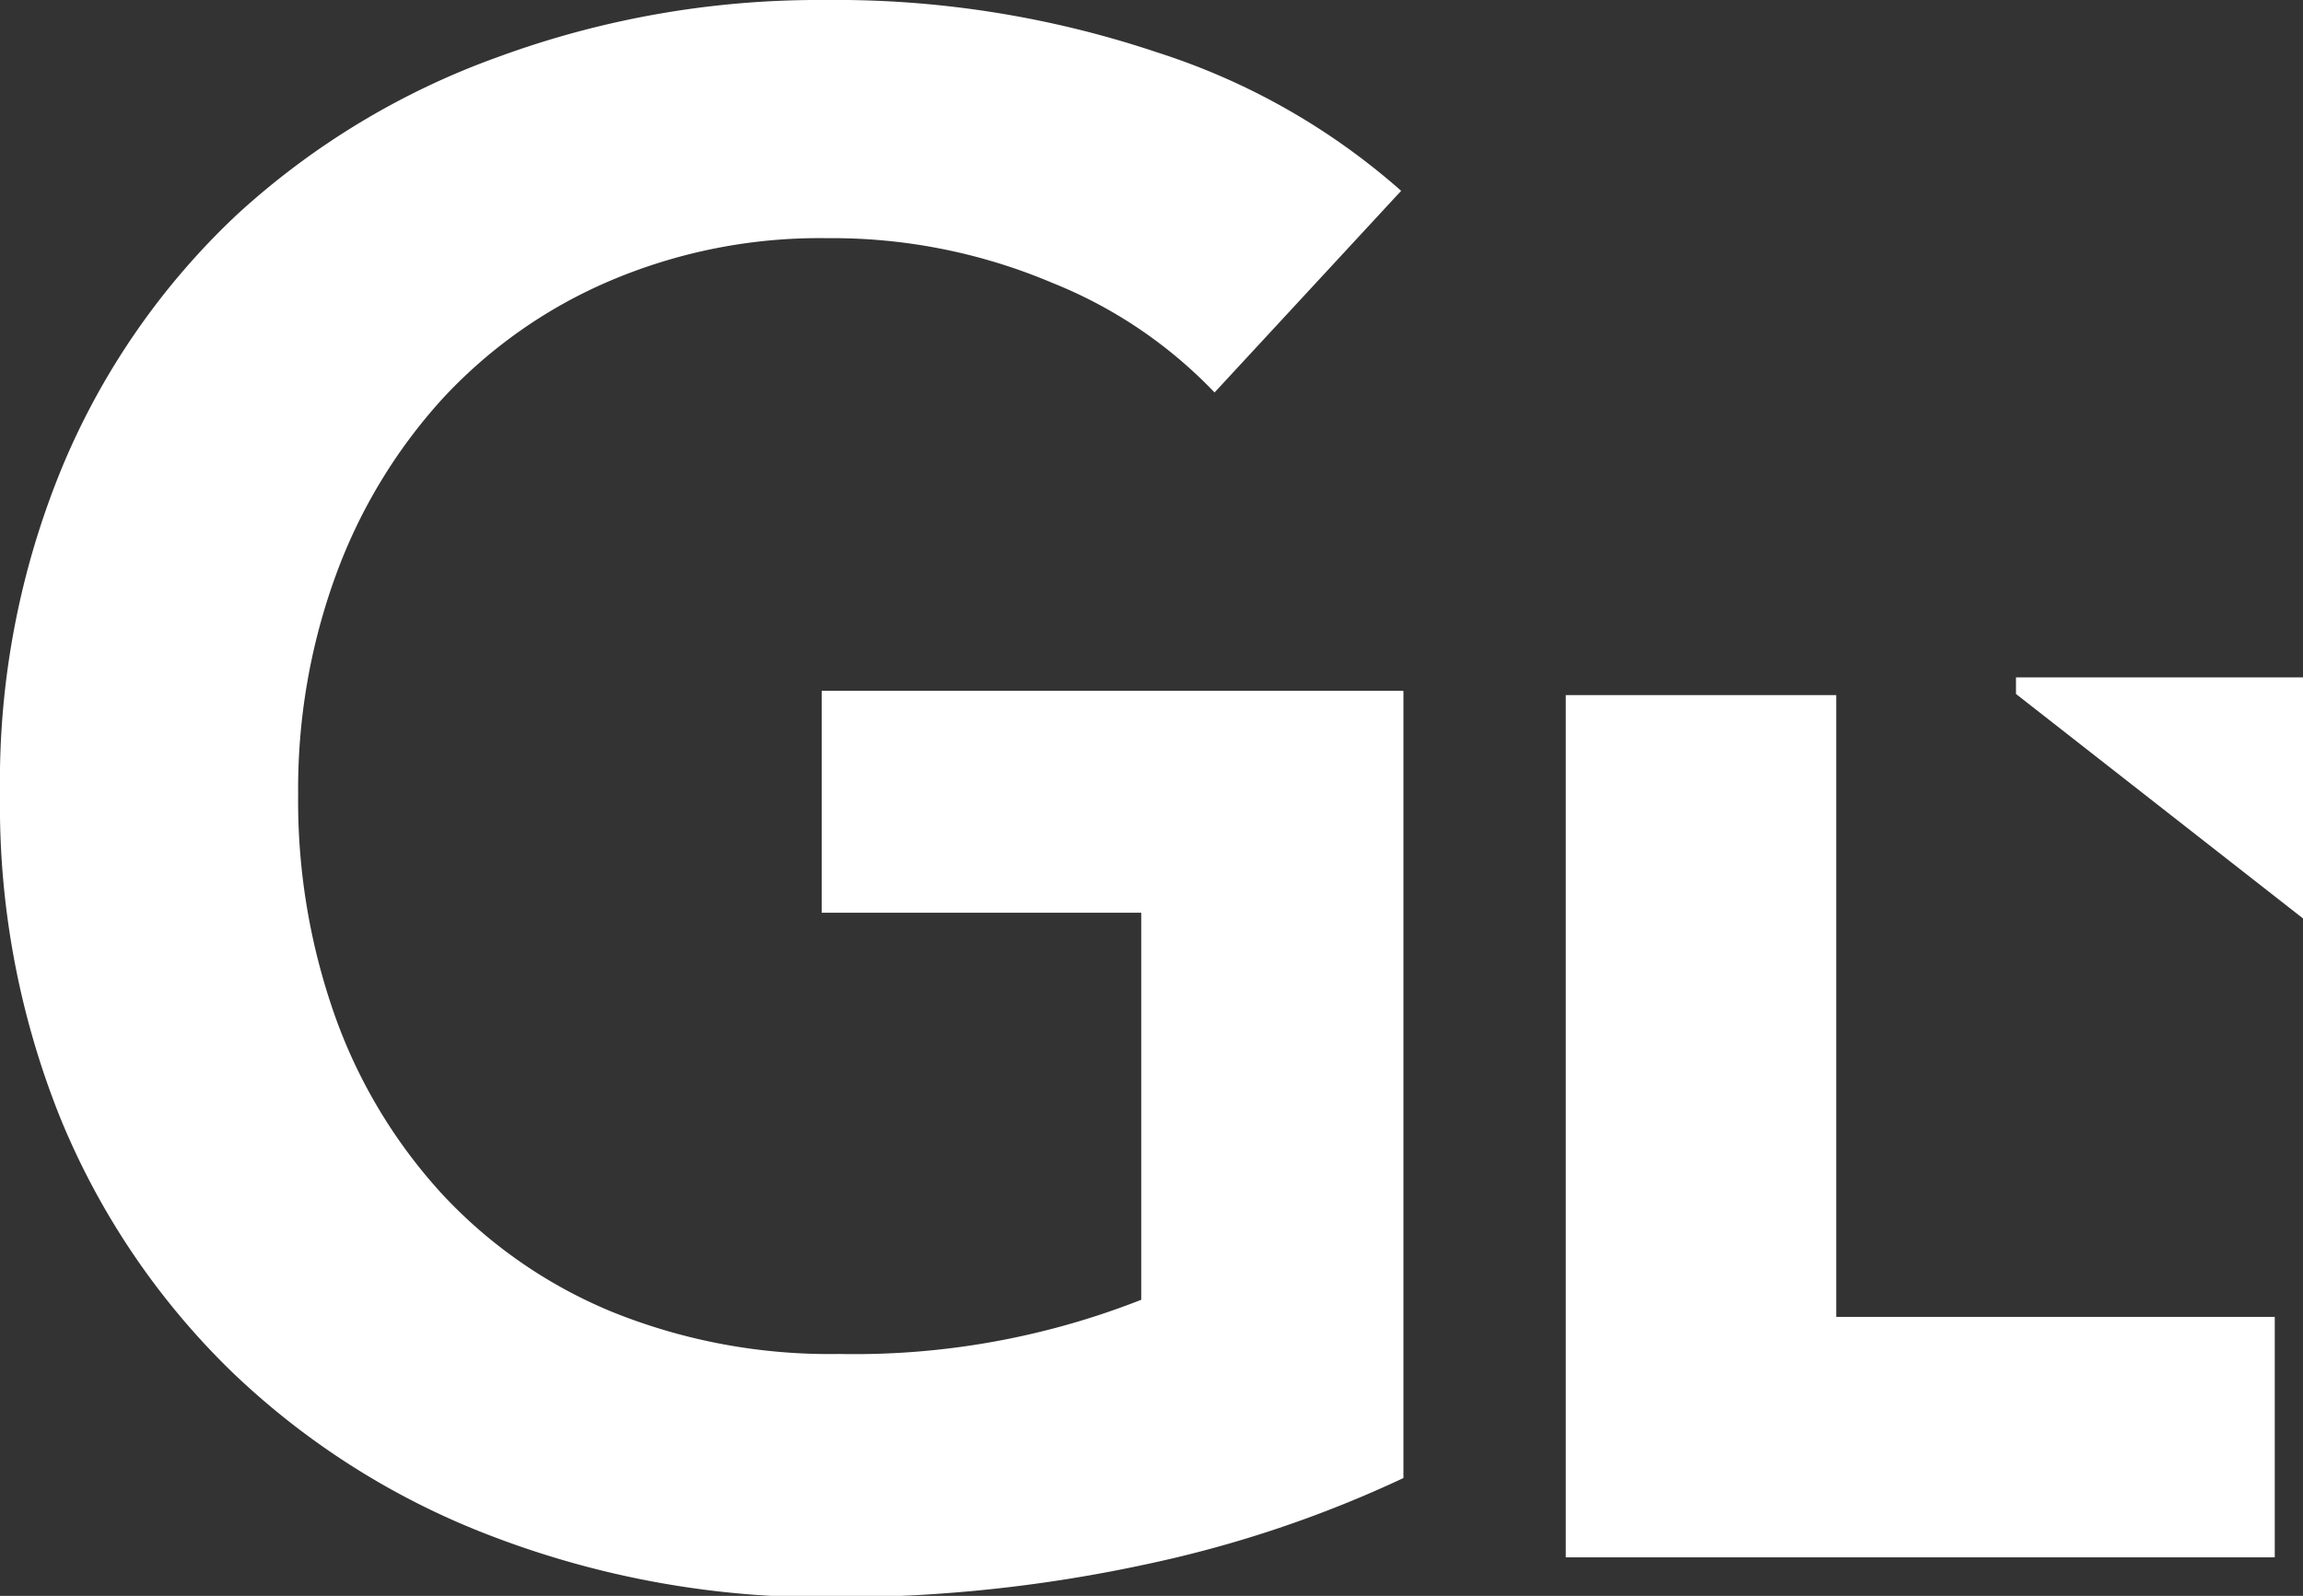 <svg xmlns="http://www.w3.org/2000/svg" viewBox="0 0 80.72 55.95"><rect x="0" y="0" width="80.72" height="55.95" fill="#333333" stroke="none"/><defs><style>.cls-1{fill:#fff;}</style></defs><title>gl-white</title><g id="Layer_2" data-name="Layer 2"><g id="Layer_1-2" data-name="Layer 1"><path class="cls-1" d="M49.19,51.82a41.33,41.33,0,0,1-8.91,3A51.33,51.33,0,0,1,29.1,56,32.44,32.44,0,0,1,17.3,53.88a27,27,0,0,1-9.18-5.79,26.28,26.28,0,0,1-6-8.88A29.39,29.39,0,0,1,0,27.83,28.89,28.89,0,0,1,2.22,16.28,25.68,25.68,0,0,1,8.31,7.52,27.06,27.06,0,0,1,17.45,2,32.59,32.59,0,0,1,28.88,0,35.44,35.44,0,0,1,40.57,1.84a23.87,23.87,0,0,1,8.54,4.85l-6.54,7.07a16.13,16.13,0,0,0-5.68-3.84A19.77,19.77,0,0,0,29,8.35a18.77,18.77,0,0,0-7.63,1.5A17.14,17.14,0,0,0,15.49,14a18.72,18.72,0,0,0-3.72,6.17,21.82,21.82,0,0,0-1.32,7.67,22.58,22.58,0,0,0,1.32,7.86,18.31,18.31,0,0,0,3.76,6.2A16.92,16.92,0,0,0,21.47,46a20.35,20.35,0,0,0,7.94,1.47A27.45,27.45,0,0,0,40,45.57V32H28.8V24.22H49.19Z"/><path class="cls-1" d="M54.88,24.37h9.48v21.8H79.73V54.6H54.88Z"/><path class="cls-1" d="M70.66,24.33,80.72,32.2V23.75H70.66Z"/></g></g></svg>